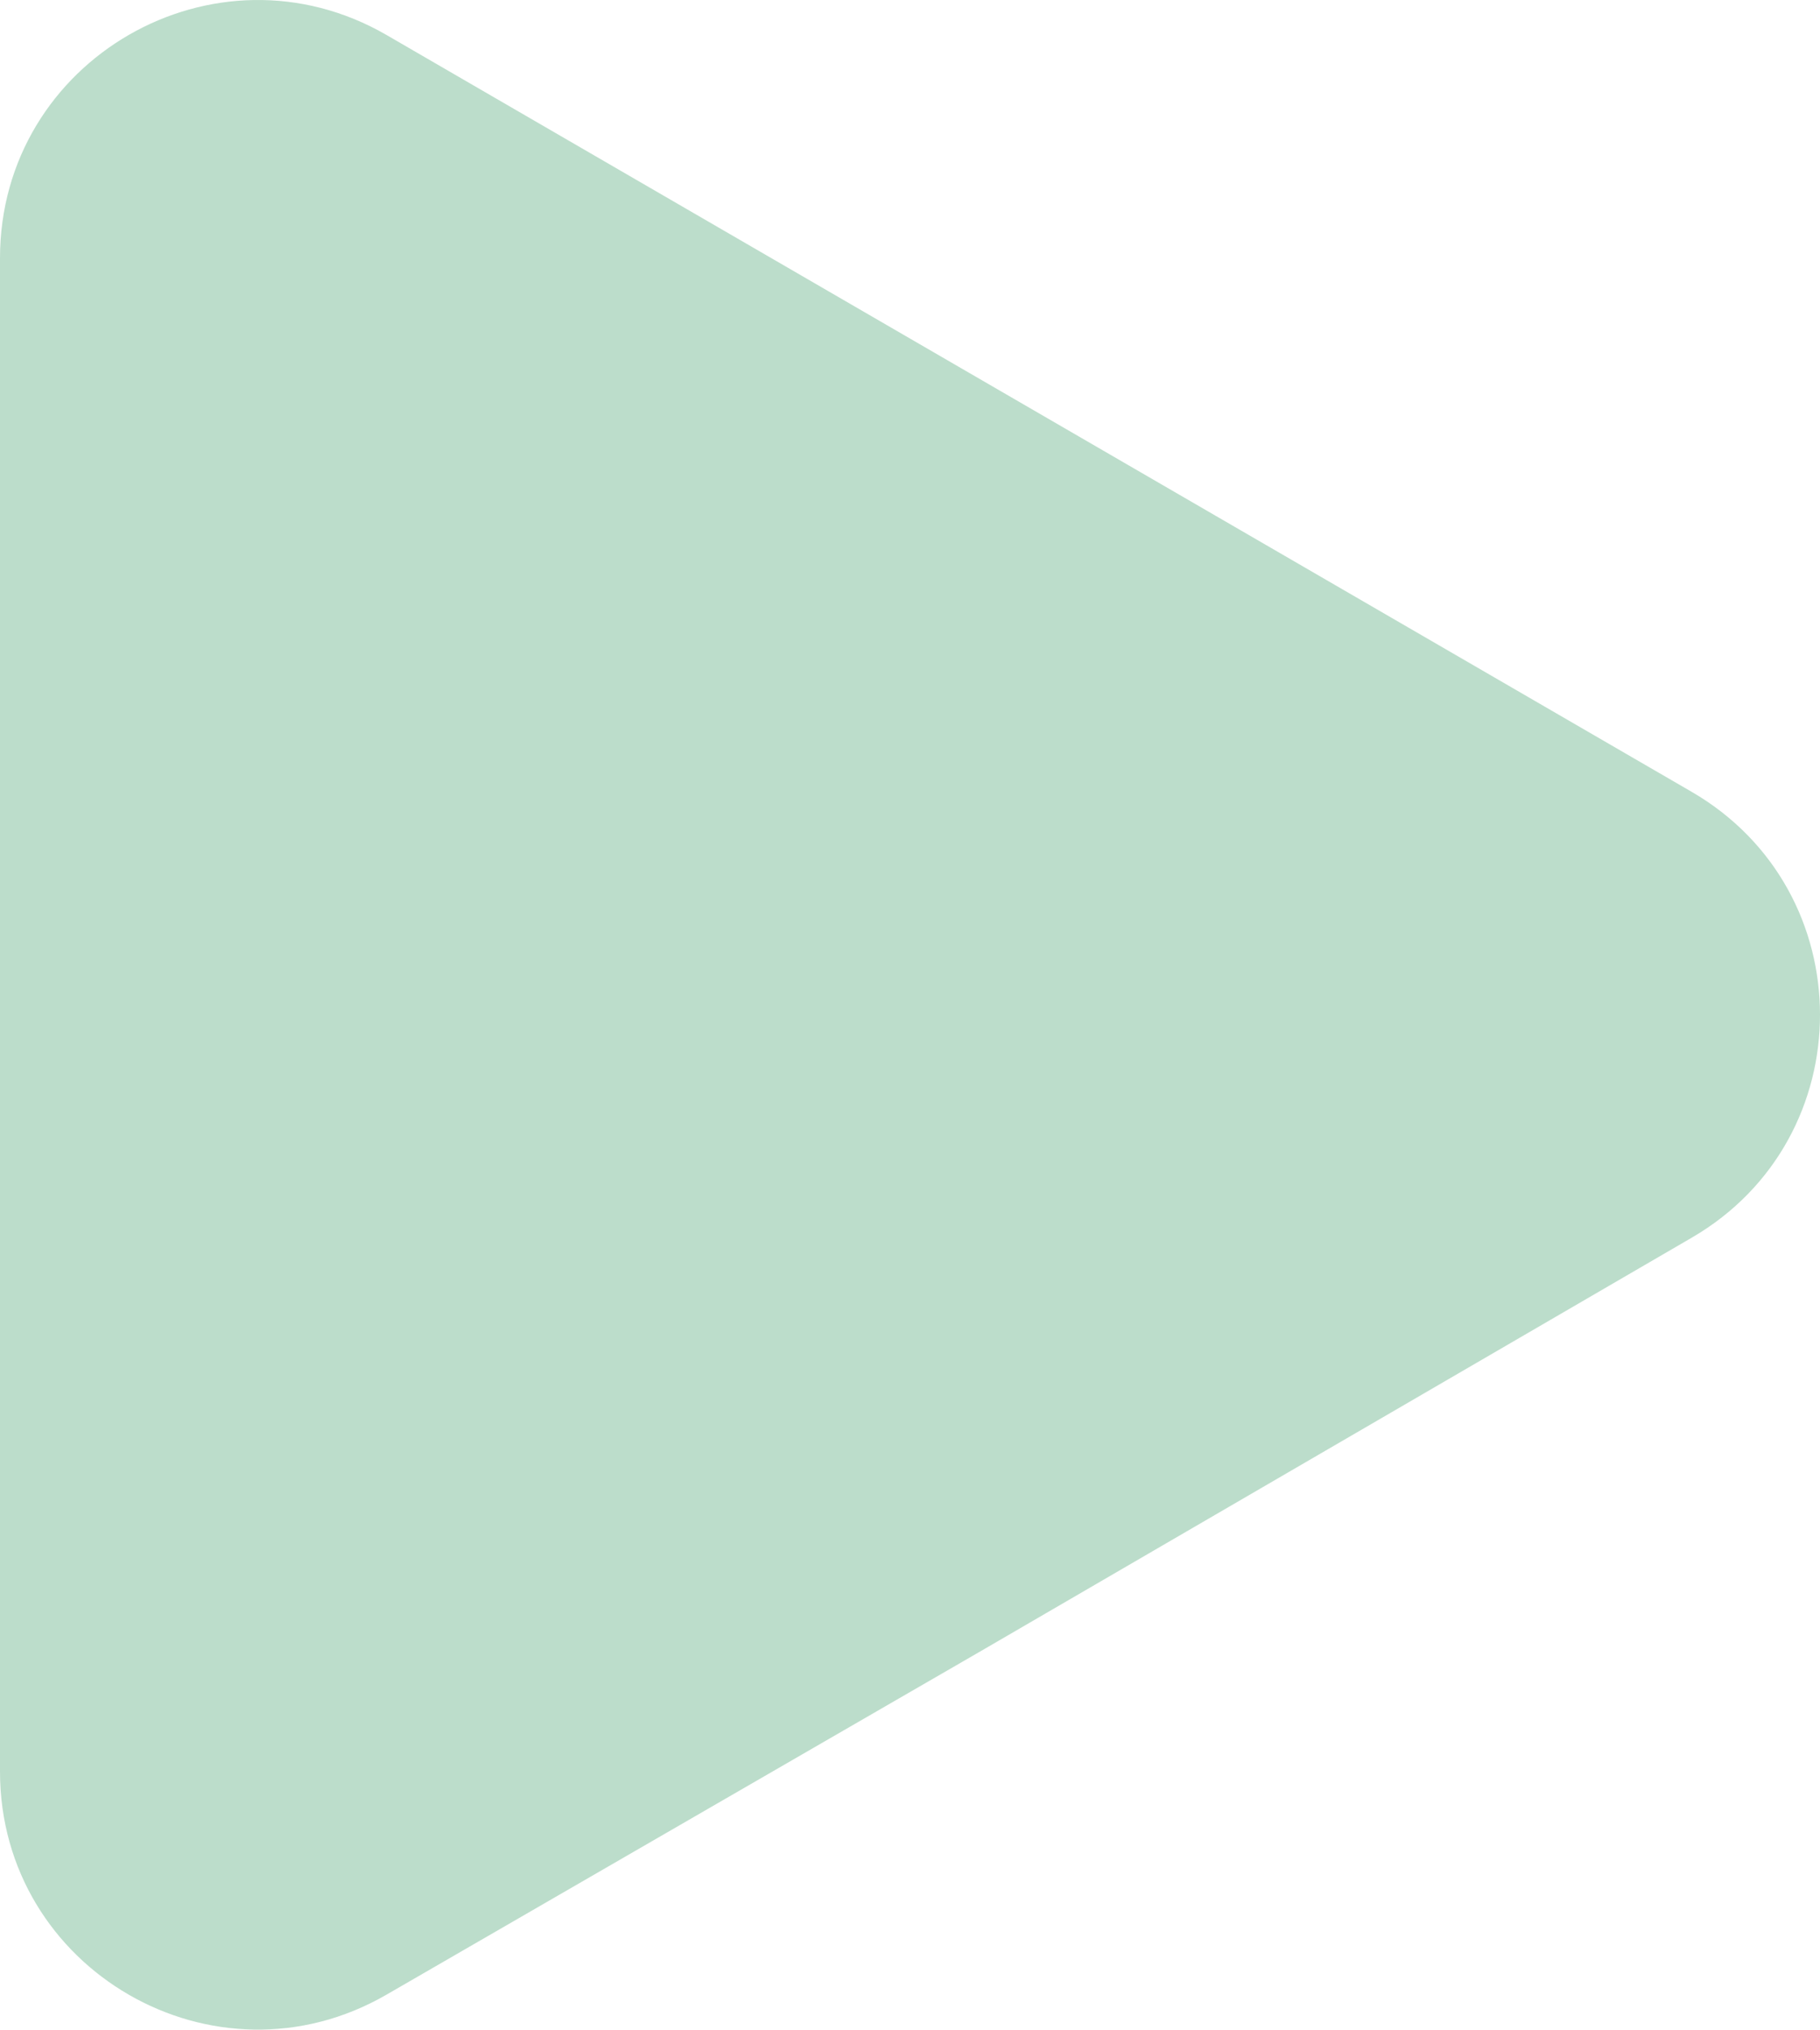 <?xml version="1.0" encoding="UTF-8"?> <svg xmlns="http://www.w3.org/2000/svg" width="1000" height="1115" viewBox="0 0 1000 1115" fill="none"> <path d="M0 973.188C0 1082.21 117.983 1150.33 212.343 1095.8L538.734 907.157L929.582 679.904C1023.54 625.274 1023.46 489.481 929.432 434.966L212.511 19.299C118.152 -35.41 0 32.705 0 141.812V973.188Z" fill="#BCDDCB"></path> </svg> 